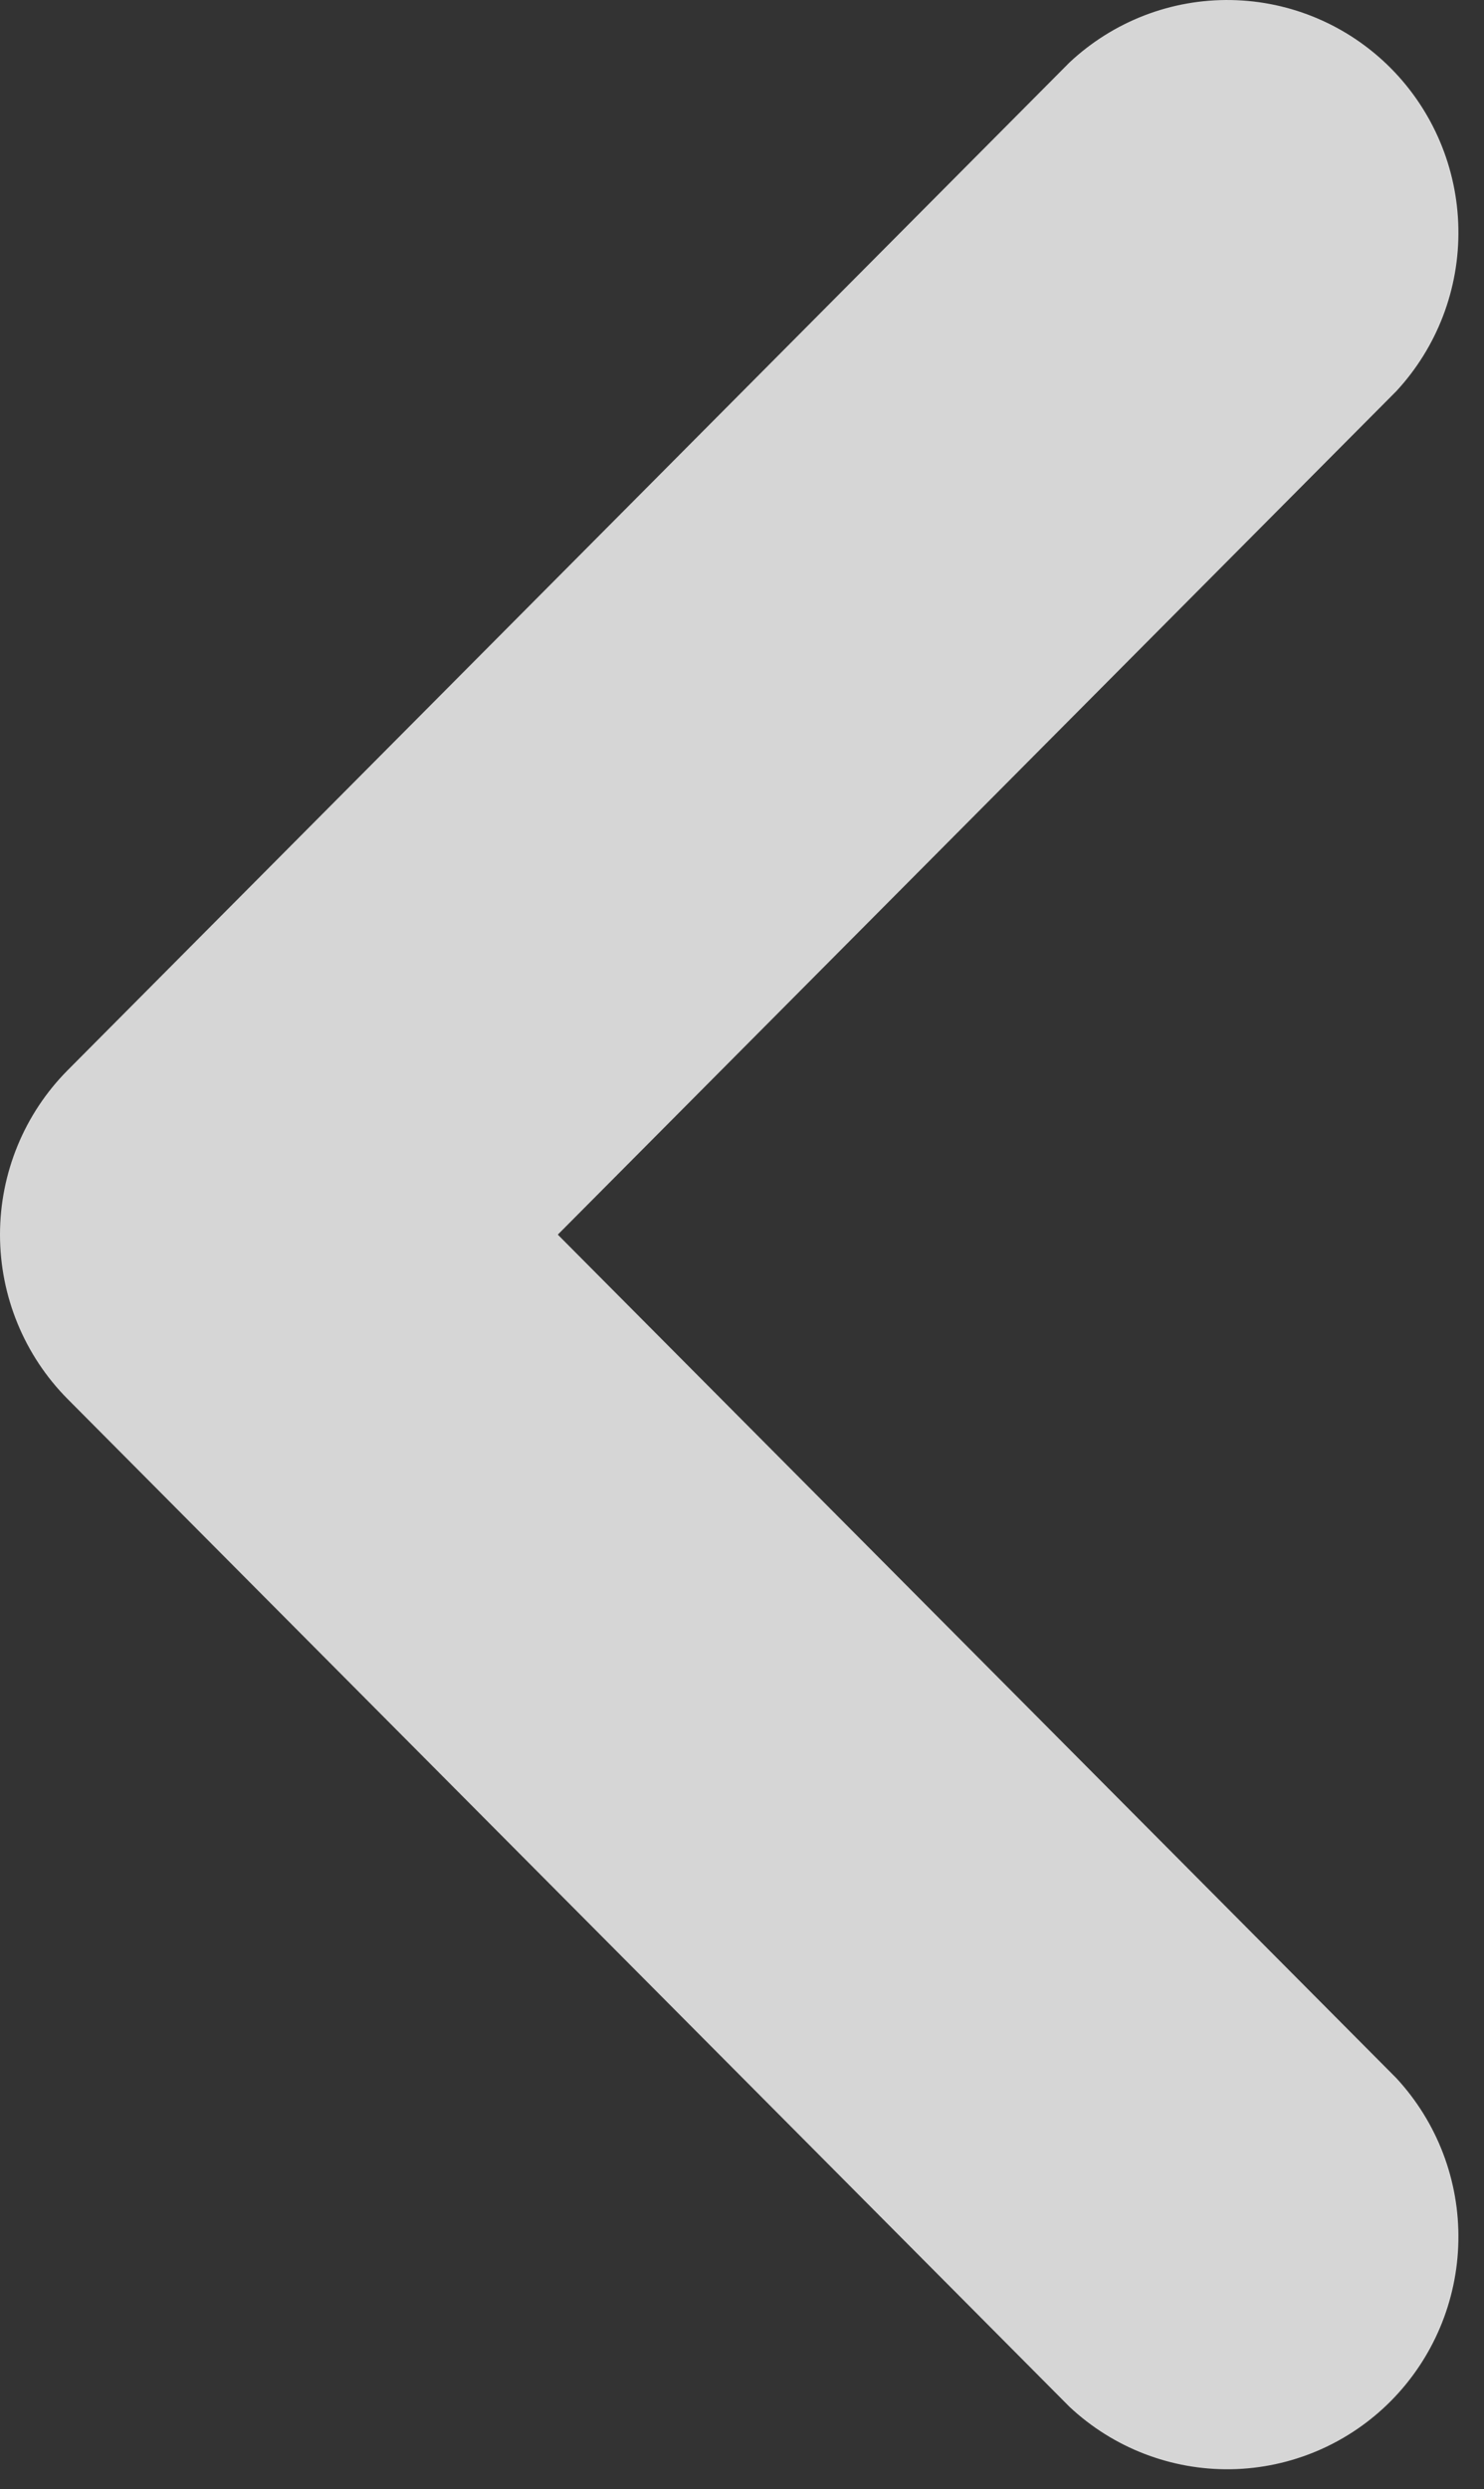 <svg width="34" height="57" viewBox="0 0 34 57" fill="none" xmlns="http://www.w3.org/2000/svg">
<rect x="0" y="0" width="34" height="57" fill="#333333" stroke="none"/>
<path d="M31.992 8.957C32.928 7.947 33.438 6.612 33.413 5.232C33.389 3.852 32.833 2.536 31.863 1.56C30.892 0.584 29.583 0.025 28.21 0.001C26.838 -0.024 25.509 0.489 24.505 1.429L1.549 24.509C0.557 25.508 -9.86359e-07 26.862 -9.86359e-07 28.273C-9.86359e-07 29.684 0.557 31.038 1.549 32.037L24.505 55.117C25.509 56.057 26.838 56.569 28.21 56.545C29.583 56.521 30.892 55.962 31.863 54.986C32.833 54.01 33.389 52.694 33.413 51.314C33.438 49.934 32.928 48.599 31.992 47.589L12.78 28.273L31.992 8.957Z" fill="white" fill-opacity="0.8"/>
</svg>
